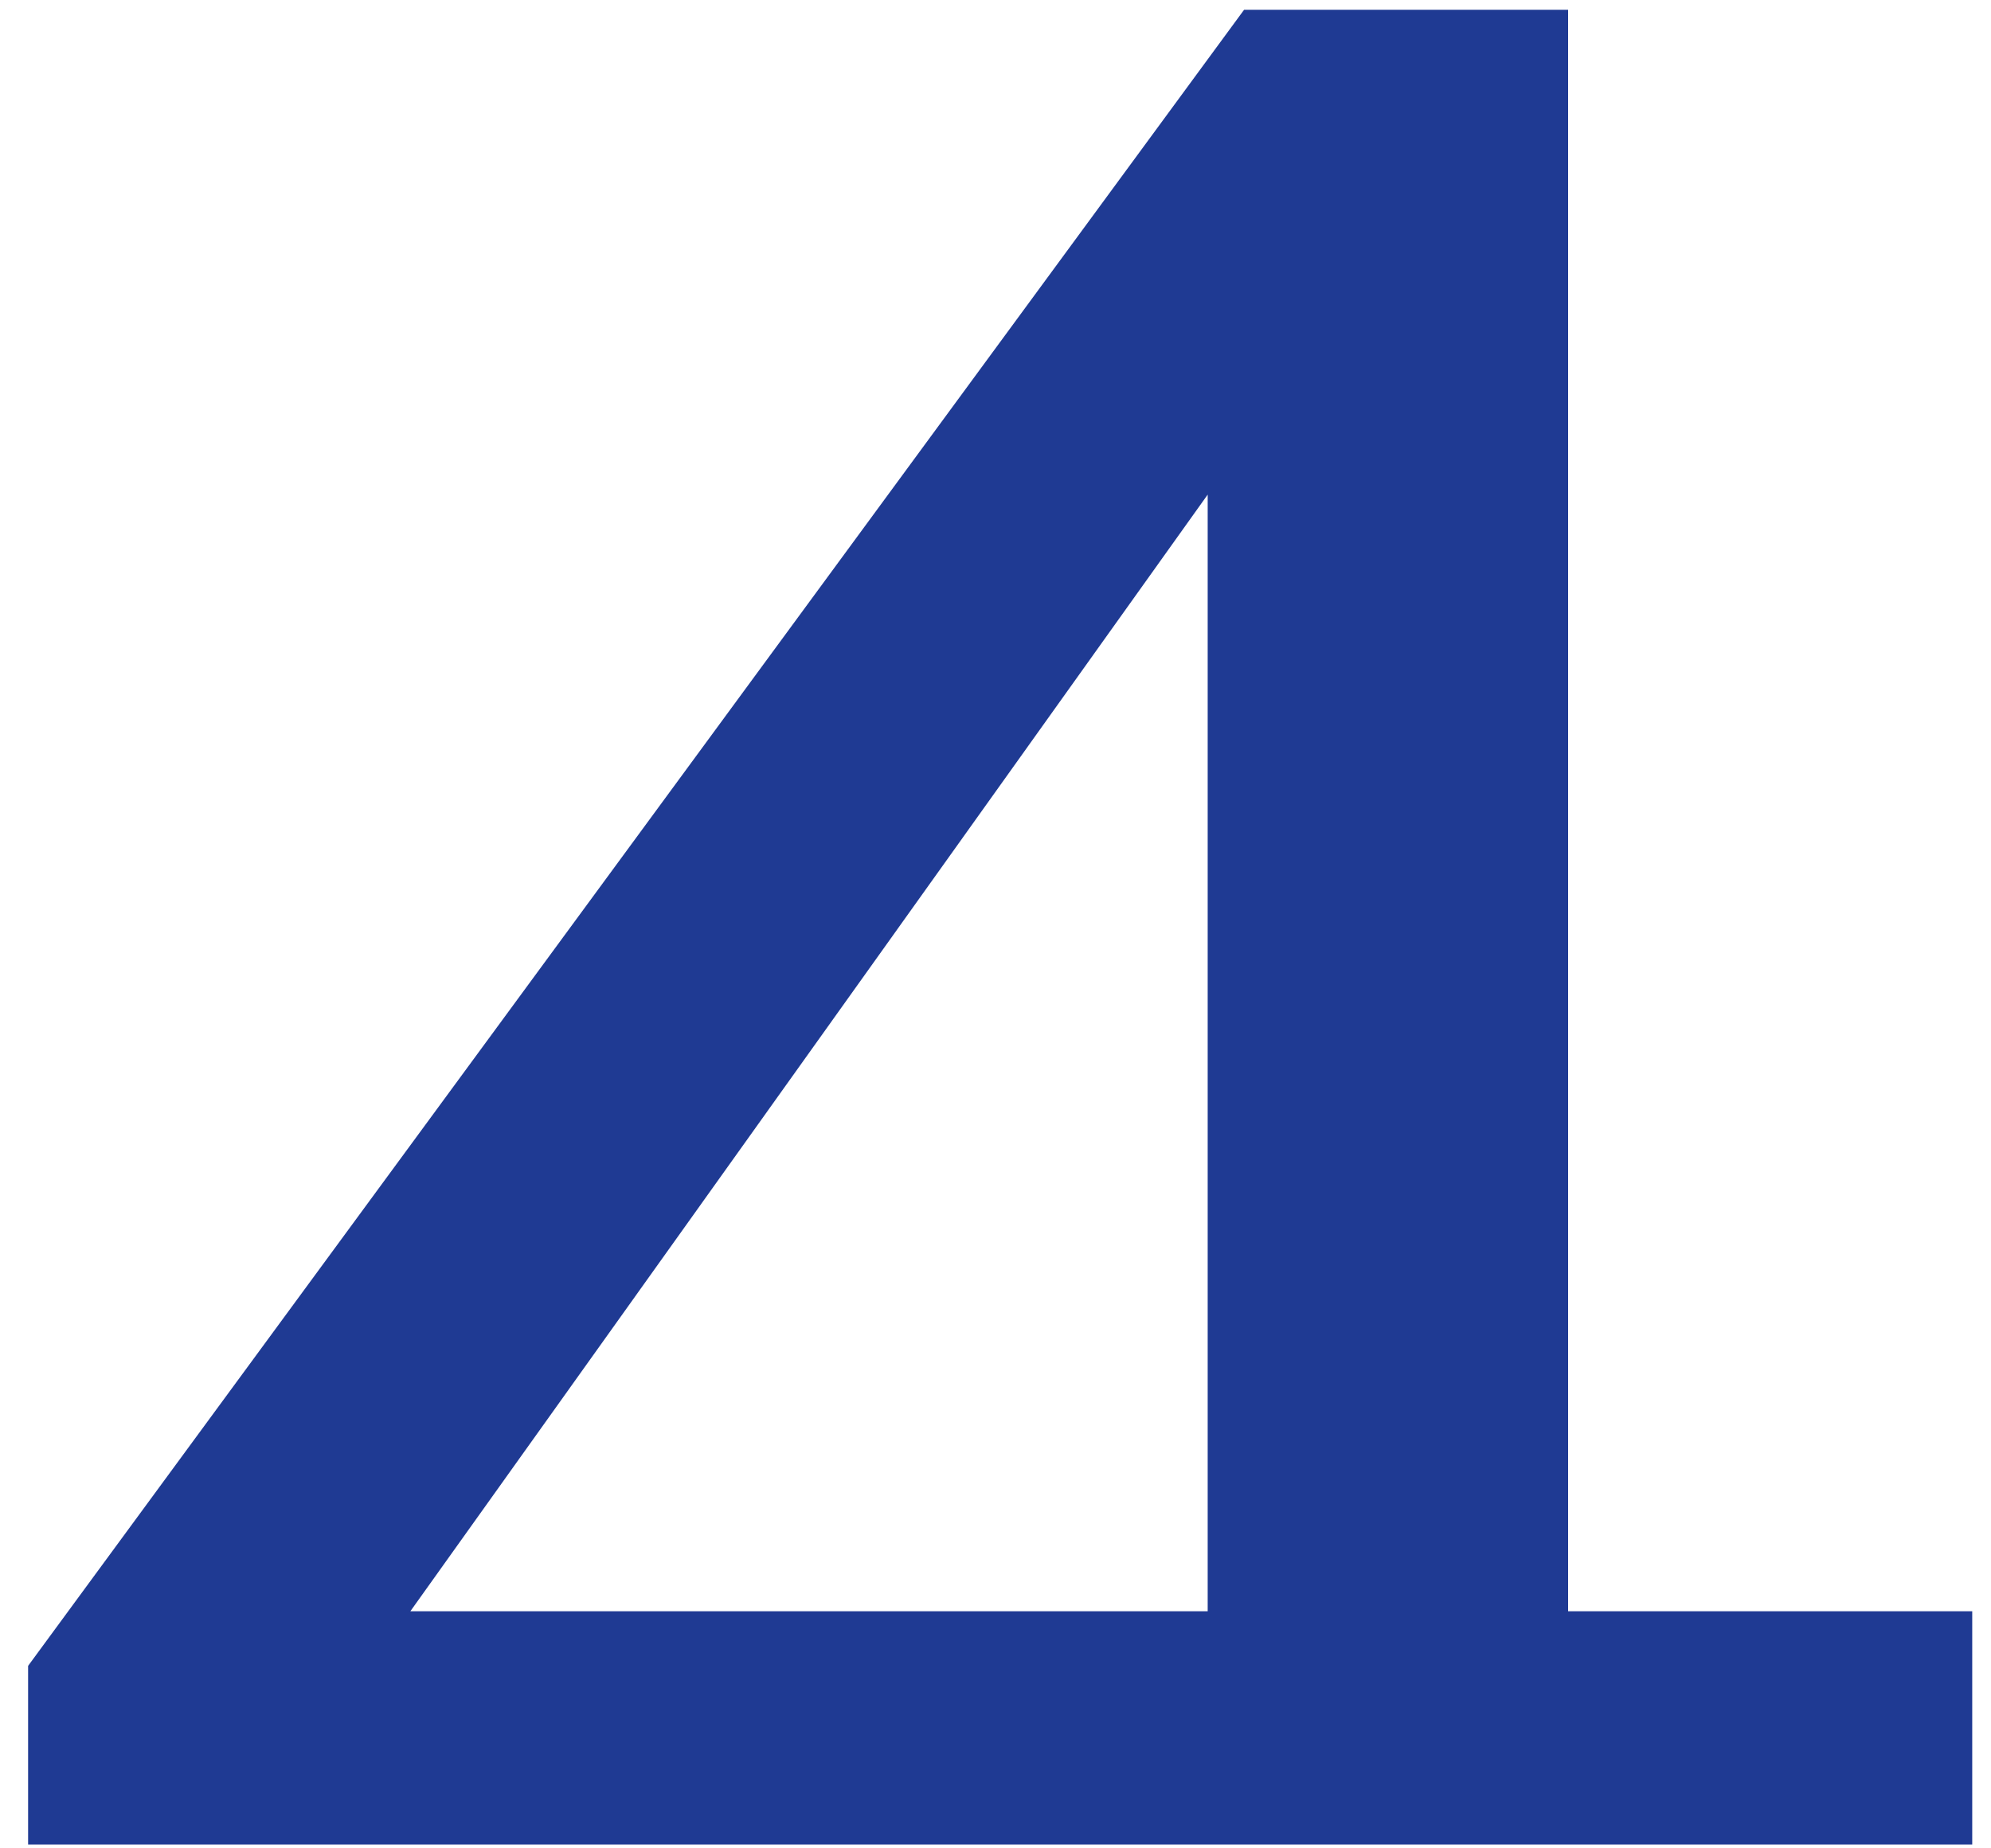 <svg width="70" height="65" viewBox="0 0 70 65" fill="none" xmlns="http://www.w3.org/2000/svg">
<path fill-rule="evenodd" clip-rule="evenodd" d="M0.988 64.865H69.34V56.663H55.132V0.343H43.74L0.988 58.583V64.865ZM14.427 56.663H42.46V17.394L14.427 56.663Z" fill="#1F3A93"/>
</svg>

